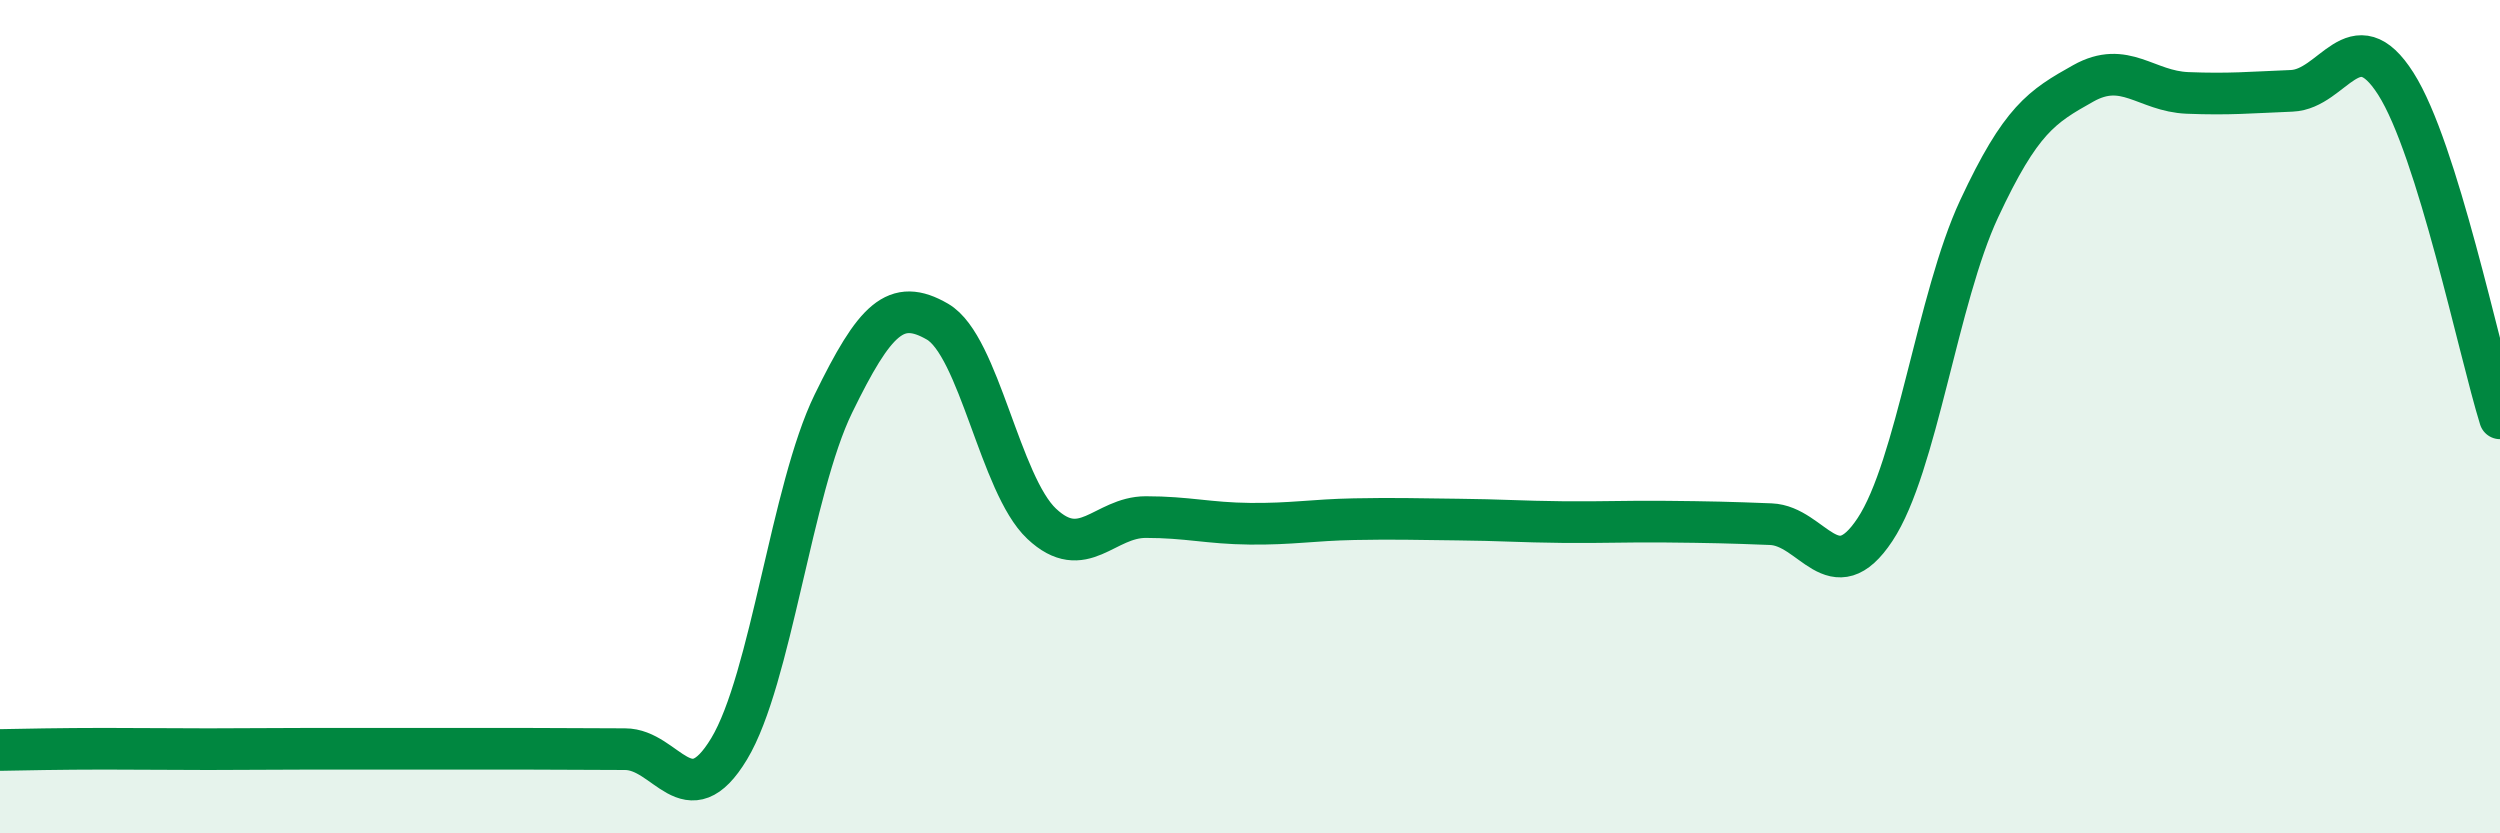 
    <svg width="60" height="20" viewBox="0 0 60 20" xmlns="http://www.w3.org/2000/svg">
      <path
        d="M 0,18 C 0.5,17.99 1.5,17.97 2.5,17.97 C 3.5,17.97 4,17.98 5,17.98 C 6,17.98 6.5,17.97 7.5,17.97 C 8.5,17.97 9,17.97 10,17.97 C 11,17.97 11.5,17.97 12.5,17.97 C 13.5,17.97 14,17.98 15,17.98 C 16,17.98 16.5,19.63 17.5,17.97 C 18.5,16.31 19,11.74 20,9.69 C 21,7.64 21.5,7.14 22.5,7.72 C 23.5,8.3 24,11.63 25,12.57 C 26,13.51 26.5,12.41 27.5,12.41 C 28.5,12.41 29,12.56 30,12.57 C 31,12.58 31.5,12.48 32.5,12.46 C 33.5,12.44 34,12.46 35,12.47 C 36,12.48 36.5,12.52 37.5,12.53 C 38.5,12.54 39,12.51 40,12.52 C 41,12.53 41.5,12.54 42.5,12.58 C 43.5,12.62 44,14.22 45,12.71 C 46,11.2 46.5,7.15 47.5,5.01 C 48.5,2.87 49,2.56 50,2 C 51,1.44 51.5,2.19 52.5,2.23 C 53.5,2.27 54,2.22 55,2.18 C 56,2.14 56.5,0.44 57.5,2.01 C 58.5,3.58 59.5,8.43 60,10.04L60 20L0 20Z"
        fill="#008740"
        opacity="0.1"
        stroke-linecap="round"
        stroke-linejoin="round"
      />
      <path
        d="M 0,18 C 0.5,17.99 1.5,17.97 2.5,17.97 C 3.5,17.97 4,17.98 5,17.98 C 6,17.98 6.5,17.97 7.5,17.97 C 8.5,17.97 9,17.97 10,17.97 C 11,17.97 11.5,17.97 12.5,17.97 C 13.5,17.97 14,17.98 15,17.98 C 16,17.98 16.5,19.63 17.5,17.97 C 18.5,16.31 19,11.74 20,9.69 C 21,7.64 21.5,7.14 22.5,7.72 C 23.5,8.3 24,11.63 25,12.57 C 26,13.51 26.5,12.41 27.5,12.41 C 28.5,12.41 29,12.56 30,12.57 C 31,12.58 31.5,12.48 32.5,12.46 C 33.5,12.44 34,12.46 35,12.47 C 36,12.48 36.5,12.52 37.5,12.53 C 38.5,12.54 39,12.51 40,12.52 C 41,12.53 41.5,12.54 42.5,12.58 C 43.5,12.62 44,14.22 45,12.71 C 46,11.2 46.5,7.15 47.5,5.01 C 48.5,2.87 49,2.56 50,2 C 51,1.44 51.5,2.19 52.5,2.23 C 53.5,2.27 54,2.22 55,2.18 C 56,2.14 56.5,0.44 57.5,2.01 C 58.5,3.58 59.5,8.43 60,10.04"
        stroke="#008740"
        stroke-width="1"
        fill="none"
        stroke-linecap="round"
        stroke-linejoin="round"
      />
    </svg>
  